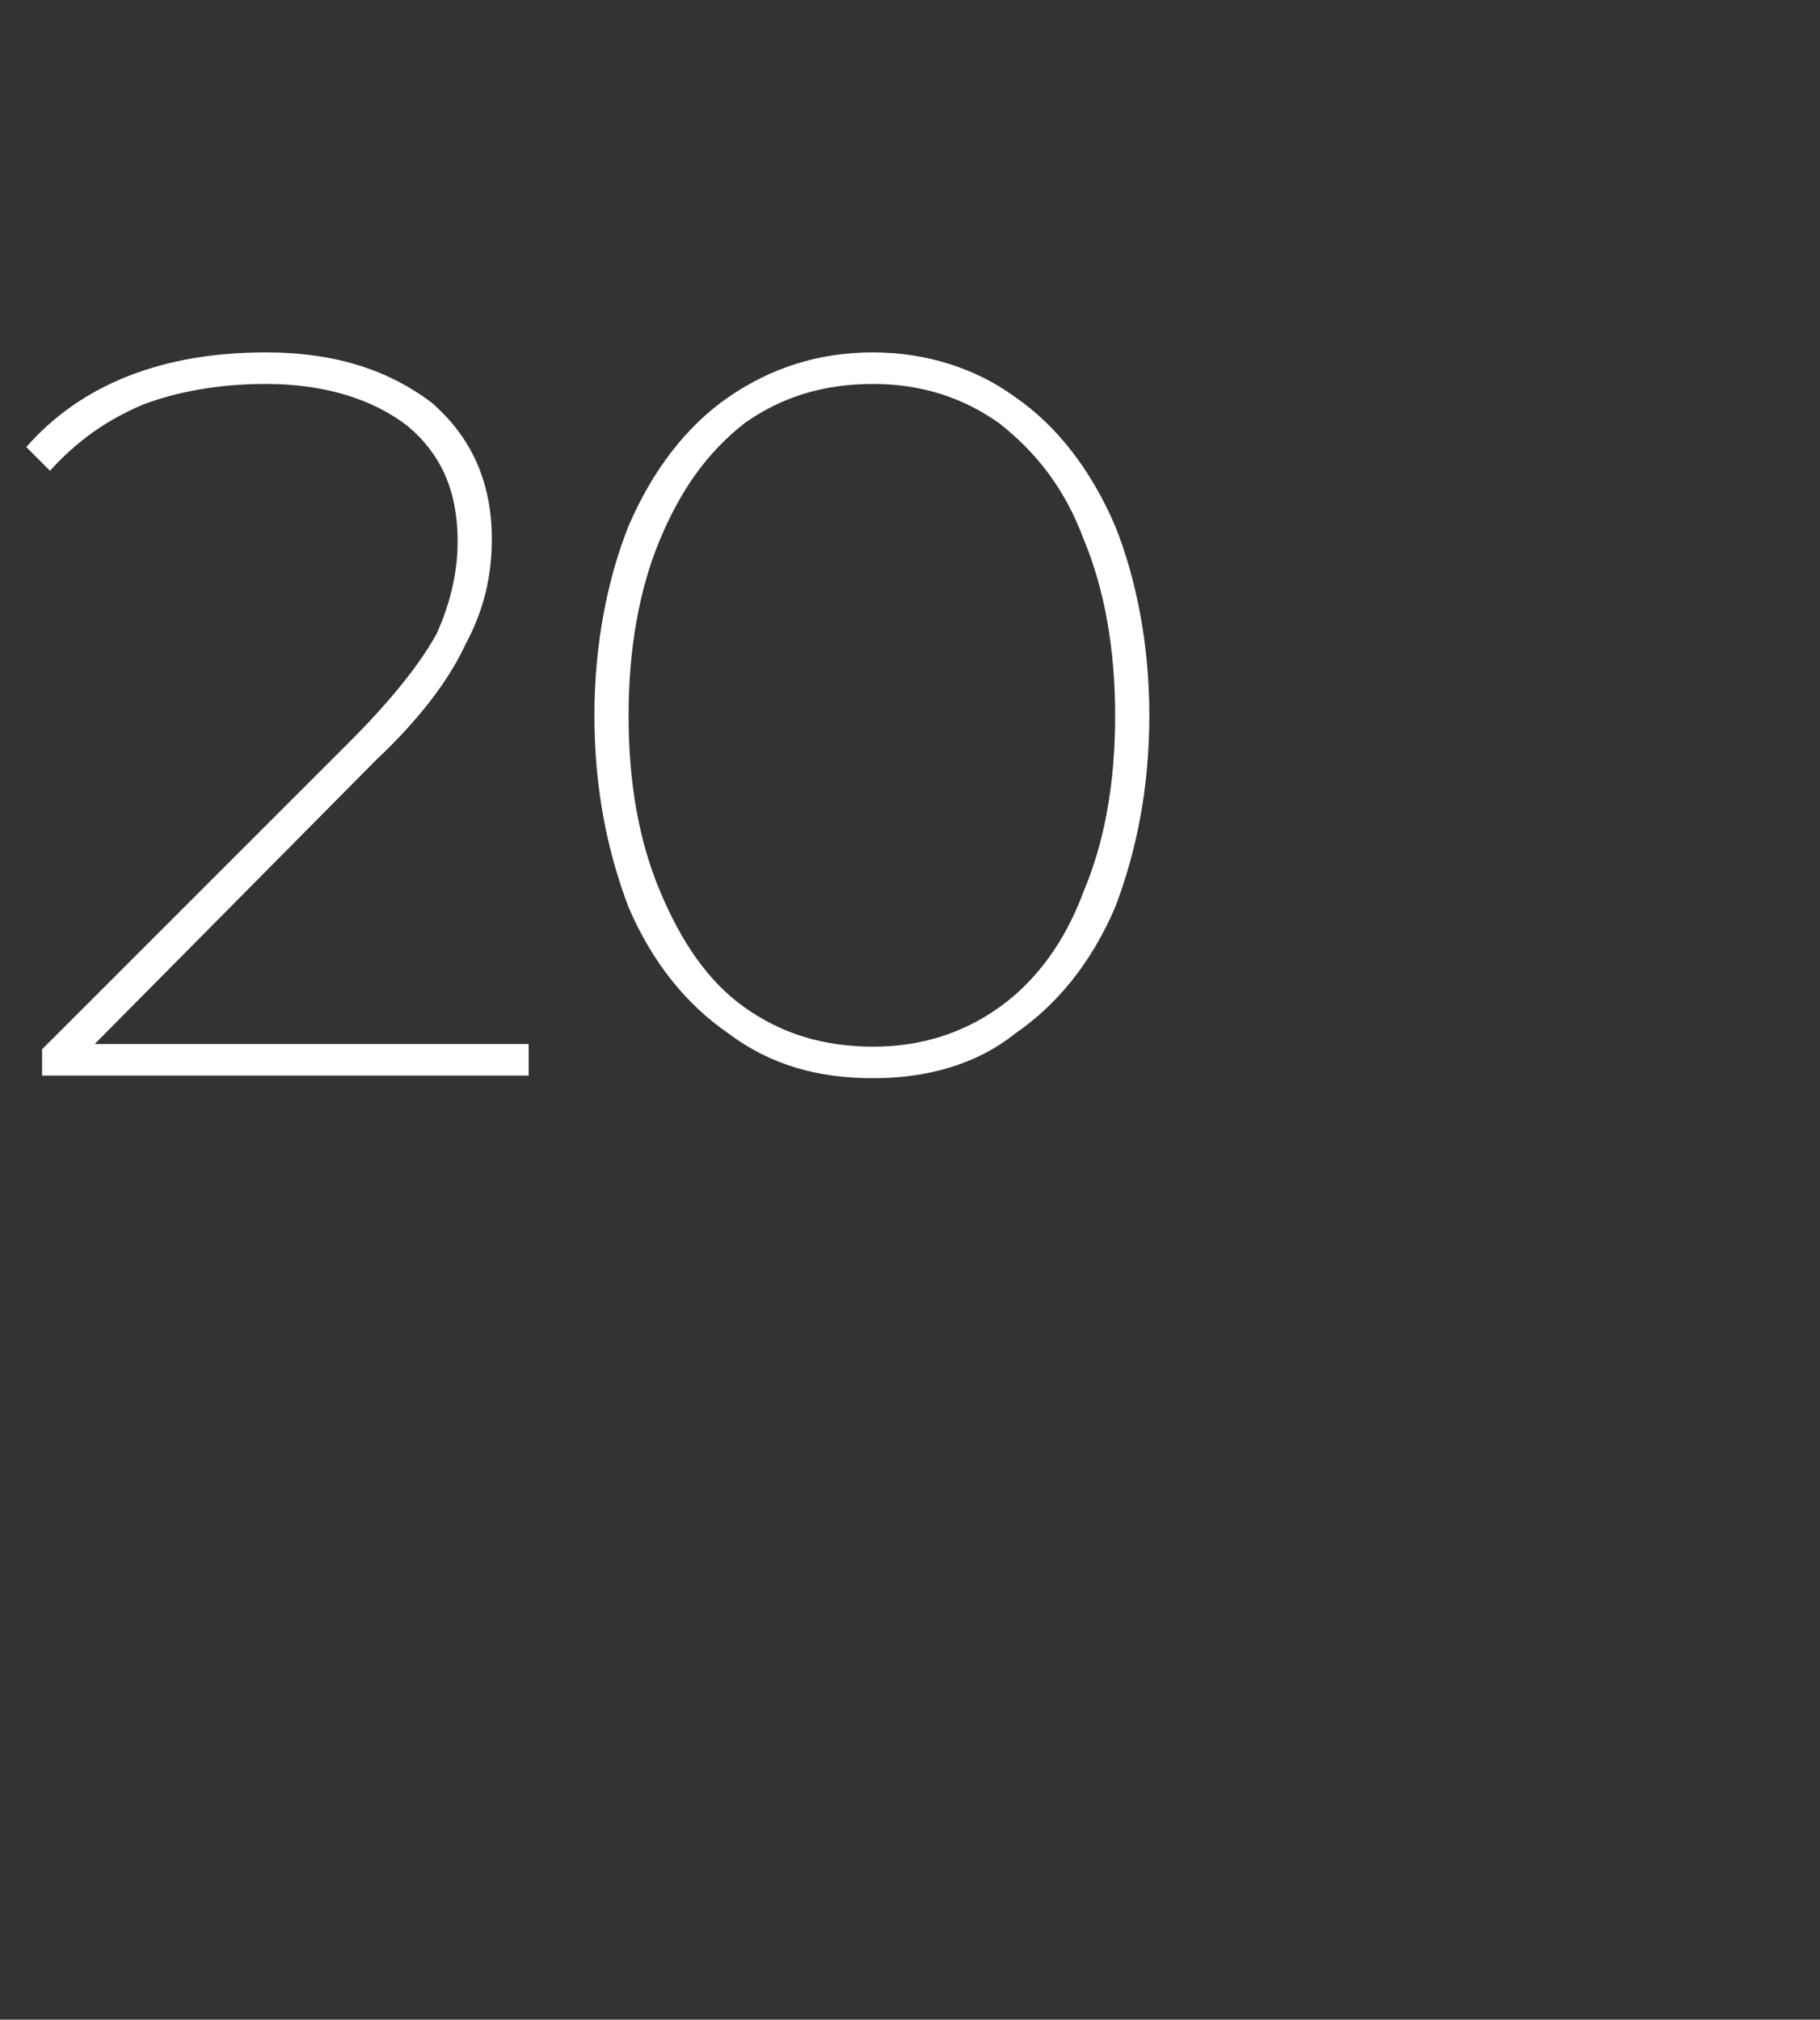 <?xml version="1.0" standalone="no"?><!DOCTYPE svg PUBLIC "-//W3C//DTD SVG 1.1//EN" "http://www.w3.org/Graphics/SVG/1.1/DTD/svg11.dtd"><svg xmlns="http://www.w3.org/2000/svg" version="1.1" width="69.2px" height="76.8px" viewBox="0 -1 69.2 76.8" style="top:-1px"><rect x="0" y="-1" width="69.2" height="76.8" fill="#333333" stroke="none"/><desc>20</desc><defs/><g id="Polygon14782"><path d="m20.1 38.7v1.2H1.6v-1l11.7-11.7c1.6-1.6 2.7-3 3.3-4.1c.5-1.1.8-2.3.8-3.5c0-1.9-.6-3.3-1.9-4.4c-1.3-1-3.1-1.6-5.4-1.6c-1.8 0-3.4.3-4.7.8c-1.4.6-2.5 1.4-3.5 2.5L1 16c2.1-2.4 5.2-3.6 9.1-3.6c2.7 0 4.7.7 6.3 1.9c1.5 1.3 2.3 3 2.3 5.2c0 1.4-.3 2.7-1 4c-.6 1.3-1.7 2.8-3.4 4.4L3.6 38.7h16.5zM33.2 40c-2.1 0-3.9-.5-5.5-1.7c-1.6-1.1-2.9-2.7-3.8-4.8c-.8-2.1-1.3-4.5-1.3-7.3c0-2.7.5-5.2 1.3-7.2c.9-2.1 2.2-3.8 3.8-4.9c1.6-1.1 3.4-1.7 5.5-1.7c2 0 3.9.6 5.4 1.7c1.6 1.1 2.9 2.8 3.8 4.9c.8 2 1.3 4.5 1.3 7.2c0 2.8-.5 5.2-1.3 7.3c-.9 2.1-2.2 3.7-3.8 4.8c-1.5 1.2-3.4 1.7-5.4 1.7zm0-1.2c1.8 0 3.4-.5 4.8-1.5c1.4-1 2.5-2.5 3.2-4.4c.8-1.9 1.2-4.1 1.2-6.7c0-2.5-.4-4.8-1.2-6.7c-.7-1.9-1.8-3.3-3.2-4.4c-1.4-1-3-1.5-4.8-1.5c-1.9 0-3.5.5-4.9 1.5c-1.4 1.1-2.4 2.5-3.2 4.4c-.8 1.9-1.2 4.2-1.2 6.7c0 2.6.4 4.8 1.2 6.7c.8 1.9 1.8 3.4 3.2 4.4c1.4 1 3 1.5 4.9 1.5z" stroke="none" fill="#fff"/></g></svg>